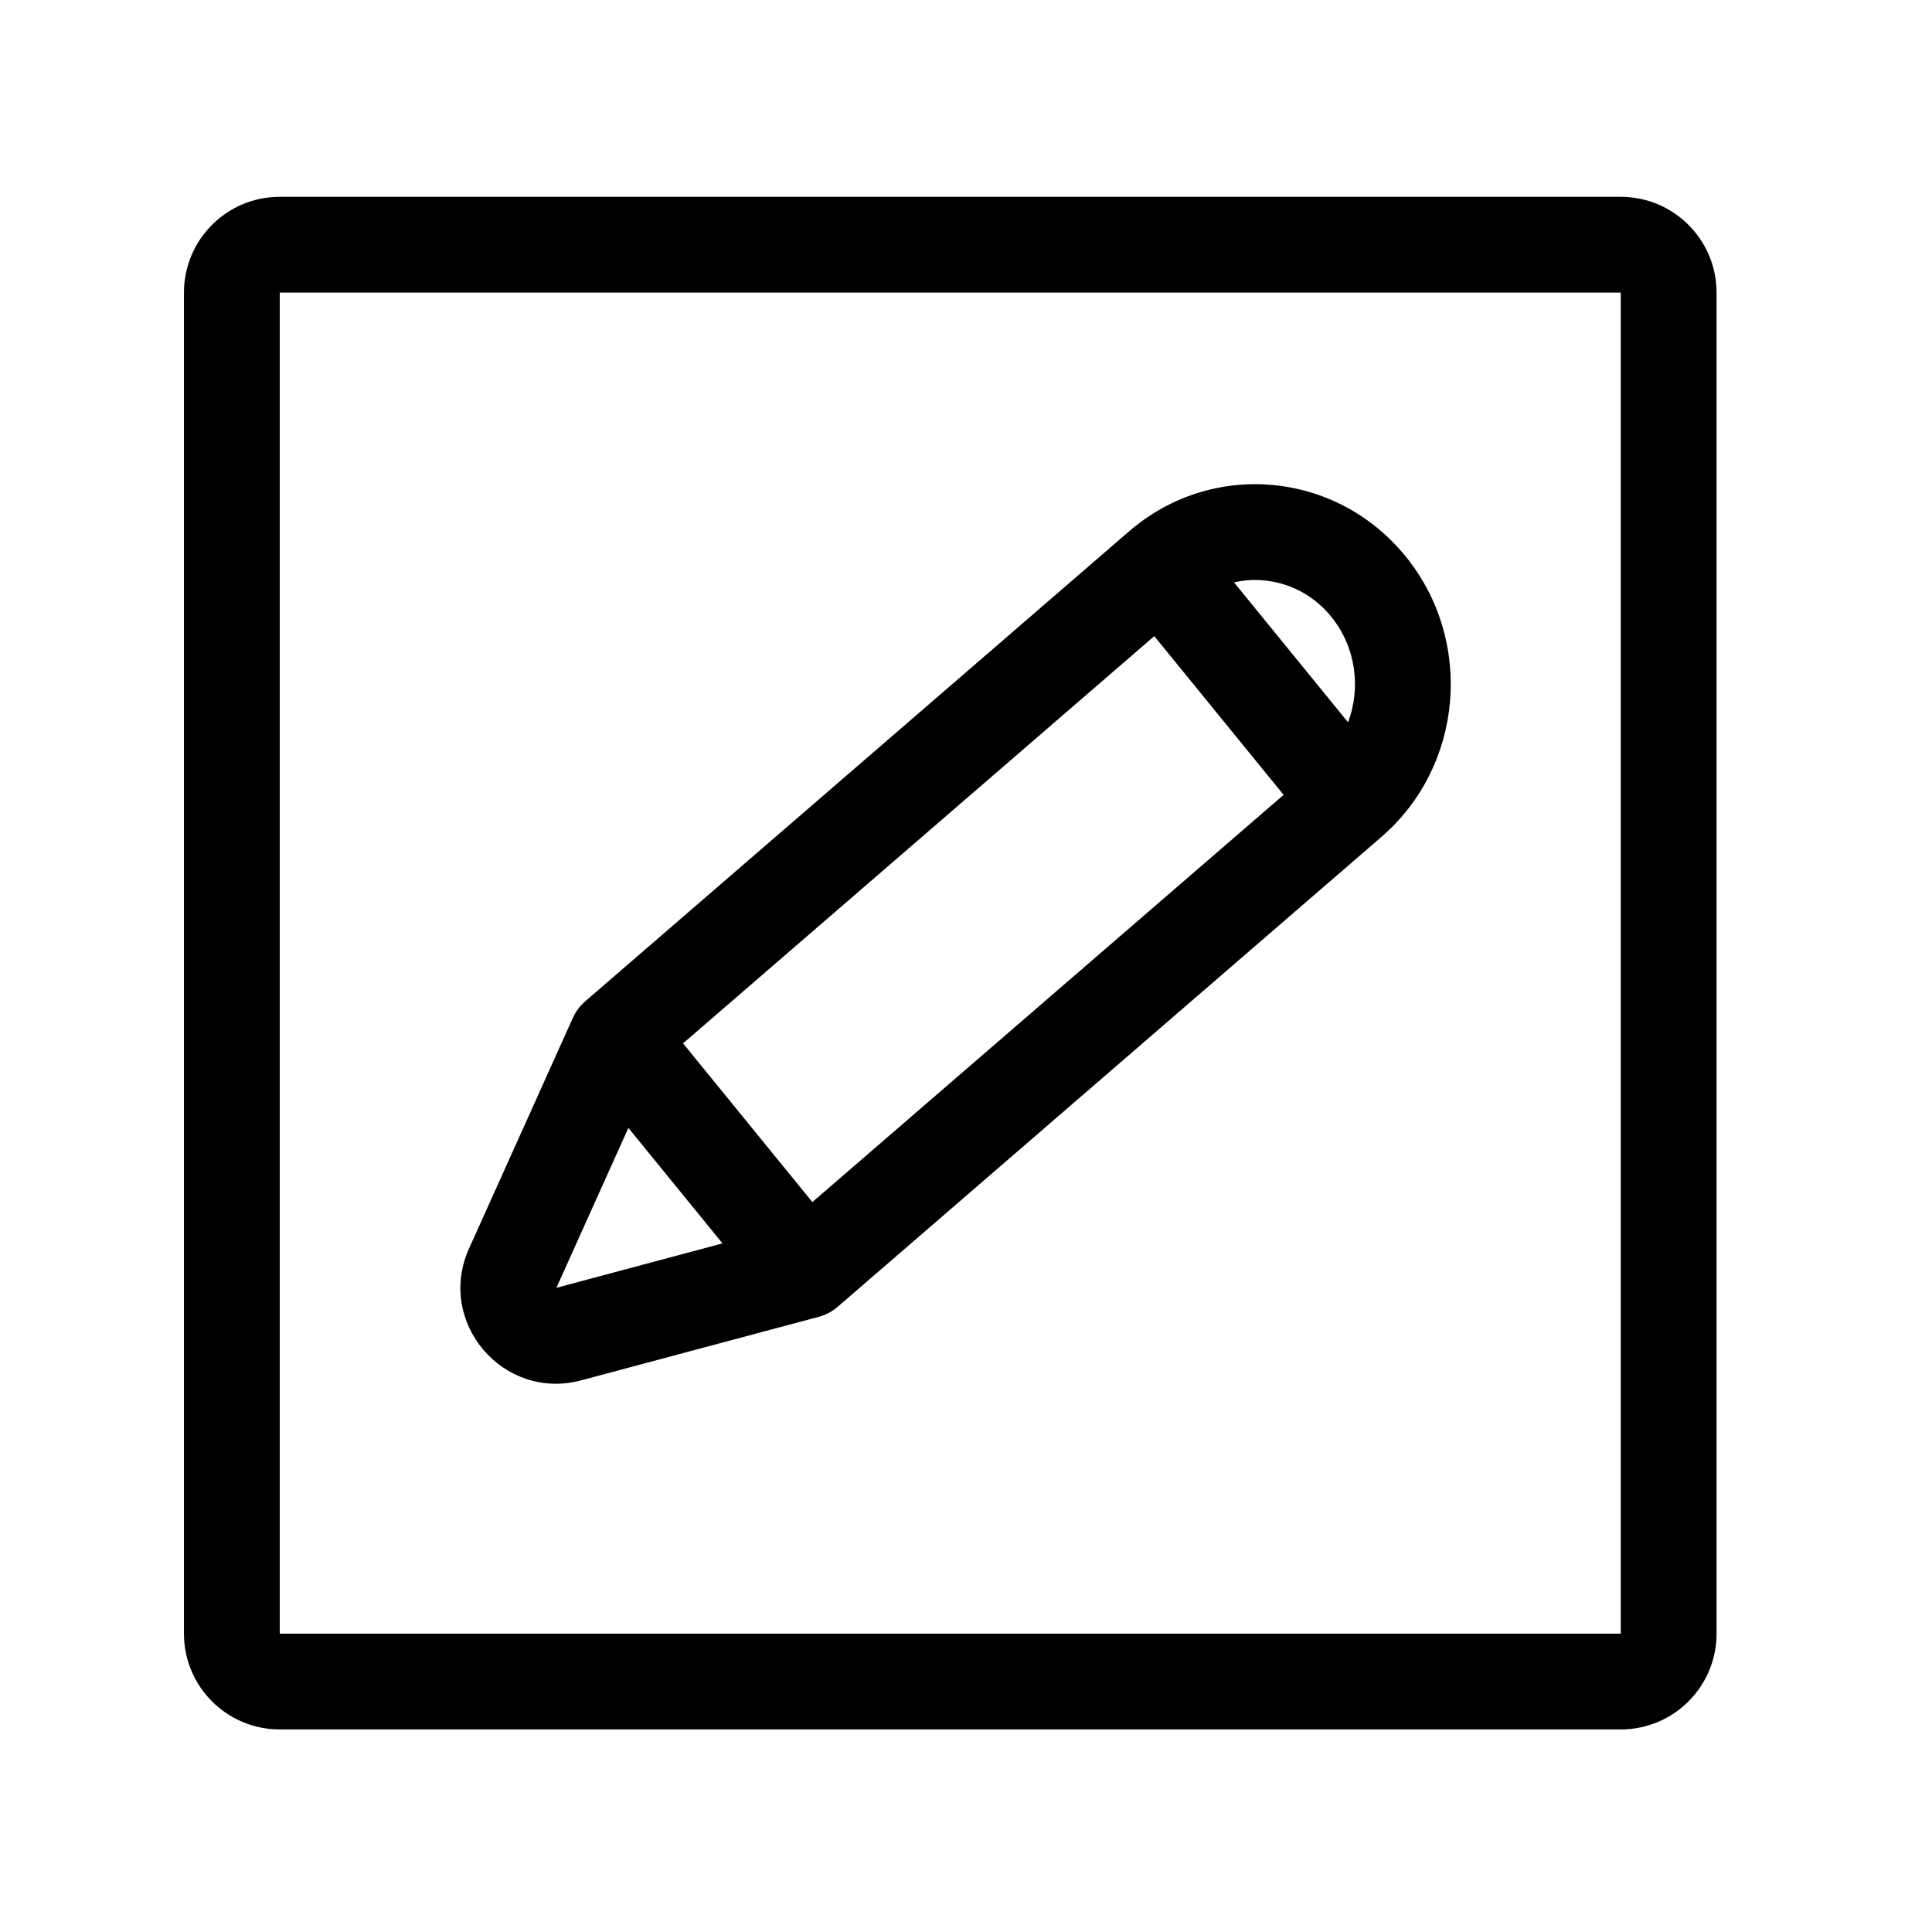 <svg width="150" height="150" viewBox="0 0 150 150" fill="none" xmlns="http://www.w3.org/2000/svg">
<path fill-rule="evenodd" clip-rule="evenodd" d="M21.719 22.718L21.719 22.718V126.836H125.836V22.718H21.719ZM14.282 22.718C14.282 18.611 17.611 15.281 21.719 15.281H125.836C129.943 15.281 133.273 18.611 133.273 22.718V126.836C133.273 130.943 129.943 134.273 125.836 134.273H21.719C17.611 134.273 14.282 130.943 14.282 126.836V22.718Z" fill="black"/>
<path fill-rule="evenodd" clip-rule="evenodd" d="M87.652 41.26C94.103 35.686 103.737 36.575 109.119 43.181C114.449 49.722 113.64 59.46 107.254 64.978L65.039 101.458C64.614 101.826 64.111 102.092 63.568 102.237L45.12 107.17C39.064 108.789 33.844 102.649 36.417 96.933L44.477 79.028C44.699 78.534 45.027 78.095 45.437 77.741L87.652 41.26ZM95.808 45.214L104.663 56.081C105.67 53.402 105.278 50.239 103.354 47.878C101.432 45.52 98.506 44.603 95.808 45.214ZM99.659 61.713L89.618 49.39L53.032 81.006L63.072 93.329L99.659 61.713ZM56.094 96.537L48.788 87.57L43.199 99.985L56.094 96.537Z" fill="black"/>
</svg>
